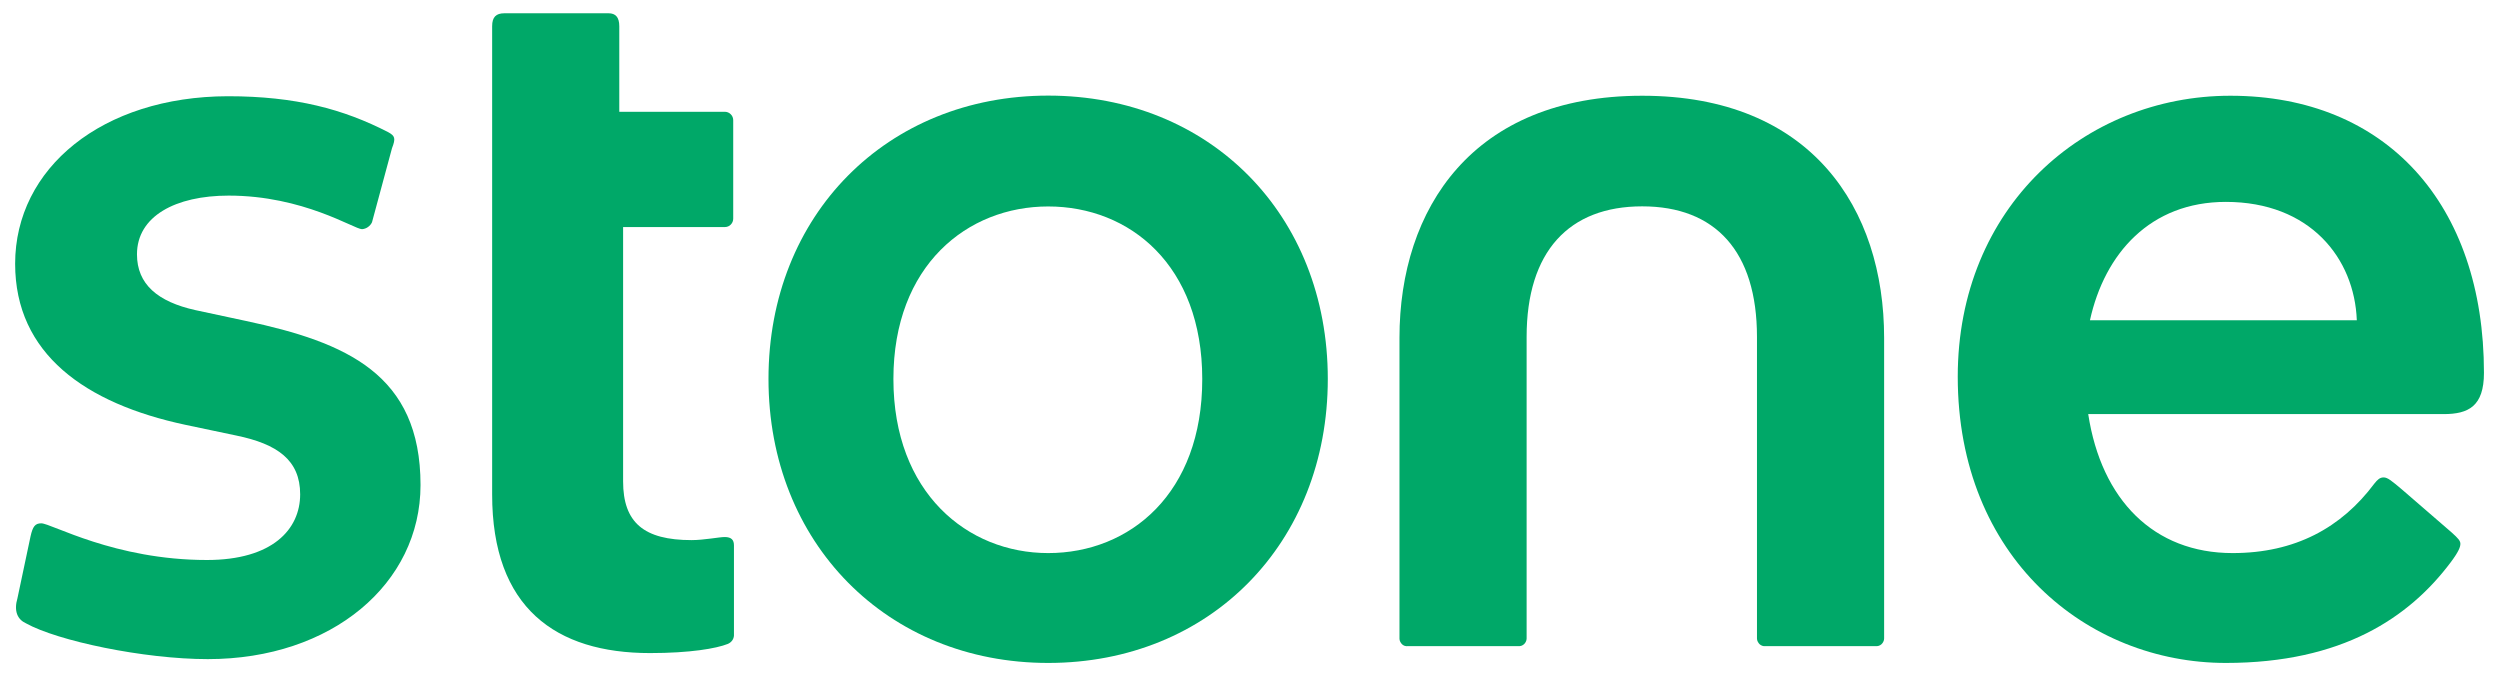 <svg width="91" height="25" viewBox="0 0 91 25" fill="none" xmlns="http://www.w3.org/2000/svg">
<g clip-path="url(#clip0_3_1374)">
<path d="M51.251 23.52H55.259C55.3 23.525 55.336 23.516 55.376 23.507C55.412 23.493 55.448 23.475 55.475 23.448C55.502 23.421 55.529 23.39 55.542 23.354C55.56 23.318 55.569 23.282 55.569 23.241V12.264C55.569 9.151 57.111 7.511 59.775 7.511C62.44 7.511 63.954 9.151 63.954 12.264V23.241C63.954 23.282 63.963 23.318 63.981 23.354C63.999 23.39 64.021 23.421 64.048 23.448C64.075 23.475 64.111 23.493 64.147 23.507C64.183 23.52 64.224 23.525 64.264 23.52H68.272C68.312 23.525 68.348 23.516 68.389 23.507C68.425 23.493 68.461 23.475 68.488 23.448C68.514 23.421 68.541 23.39 68.555 23.354C68.573 23.318 68.582 23.282 68.582 23.241V12.296C68.582 7.6 65.944 3.485 59.775 3.485C53.606 3.485 50.941 7.596 50.941 12.296V23.246C50.941 23.286 50.95 23.322 50.968 23.358C50.986 23.394 51.009 23.426 51.036 23.453C51.063 23.48 51.099 23.498 51.135 23.511C51.175 23.52 51.211 23.525 51.251 23.52Z" fill="#00A868"/>
<path d="M23.661 23.772C25.121 23.772 26.074 23.605 26.492 23.439C26.555 23.412 26.608 23.372 26.649 23.318C26.689 23.264 26.712 23.201 26.716 23.134V19.854C26.716 19.66 26.631 19.548 26.379 19.548C26.182 19.548 25.62 19.66 25.175 19.66C23.436 19.66 22.681 19.022 22.681 17.522V8.265H26.384C26.465 8.265 26.546 8.234 26.599 8.176C26.658 8.117 26.689 8.041 26.689 7.96V4.374C26.689 4.293 26.658 4.217 26.599 4.159C26.541 4.1 26.465 4.069 26.384 4.069H22.542V0.955C22.542 0.622 22.403 0.483 22.151 0.483H18.363C18.053 0.483 17.914 0.622 17.914 0.955V17.989C17.91 22.132 20.237 23.772 23.661 23.772Z" fill="#00A868"/>
<path d="M7.565 23.992C12.081 23.992 15.307 21.242 15.307 17.656C15.307 13.626 12.615 12.462 8.94 11.68L7.115 11.289C5.74 10.984 4.986 10.346 4.986 9.258C4.986 7.87 6.388 7.12 8.324 7.12C11.043 7.12 12.894 8.342 13.177 8.342C13.253 8.337 13.33 8.31 13.393 8.265C13.455 8.22 13.509 8.162 13.541 8.09L14.269 5.394C14.408 5.035 14.381 4.949 14.129 4.81C12.503 3.974 10.764 3.503 8.297 3.503C3.719 3.512 0.551 6.122 0.551 9.6C0.551 12.88 3.103 14.686 6.751 15.464L8.603 15.854C10.09 16.16 10.926 16.744 10.926 17.993C10.926 19.269 9.915 20.384 7.533 20.384C4.168 20.384 1.867 19.049 1.503 19.049C1.279 19.049 1.193 19.162 1.112 19.521L0.636 21.772C0.497 22.244 0.636 22.549 0.946 22.689C2.092 23.327 5.233 23.992 7.565 23.992Z" fill="#00A868"/>
<path d="M38.154 20.132C35.211 20.132 32.52 17.935 32.52 13.797C32.52 9.658 35.211 7.515 38.154 7.515C41.124 7.515 43.762 9.654 43.762 13.797C43.767 17.962 41.129 20.132 38.154 20.132ZM38.154 24.131C44.045 24.131 48.332 19.768 48.332 13.792C48.332 7.816 44.041 3.48 38.154 3.48C32.291 3.48 27.973 7.816 27.973 13.792C27.973 19.768 32.295 24.131 38.154 24.131Z" fill="#00A868"/>
<path d="M90.416 13.572C90.416 7.43 86.853 3.485 81.187 3.485C75.858 3.485 71.262 7.542 71.262 13.711C71.262 20.298 75.971 24.131 81.021 24.131C85.258 24.131 87.698 22.478 89.208 20.465C89.5 20.074 89.558 19.907 89.558 19.795C89.558 19.687 89.486 19.602 89.235 19.377L87.469 17.85C87.046 17.49 86.907 17.378 86.763 17.378C86.624 17.378 86.539 17.463 86.427 17.602C85.222 19.215 83.537 20.132 81.268 20.132C78.401 20.132 76.492 18.204 76.011 15.073H88.952C89.85 15.073 90.416 14.79 90.416 13.572ZM81.021 7.349C84.081 7.349 85.703 9.393 85.788 11.658H76.074C76.609 9.227 78.271 7.349 81.021 7.349Z" fill="#00A868"/>
</g>
<defs>
<clipPath id="clip0_3_1374">
<rect width="89.865" height="23.648" fill="white" transform="translate(0.551 0.483)"/>
</clipPath>
</defs>
</svg>
